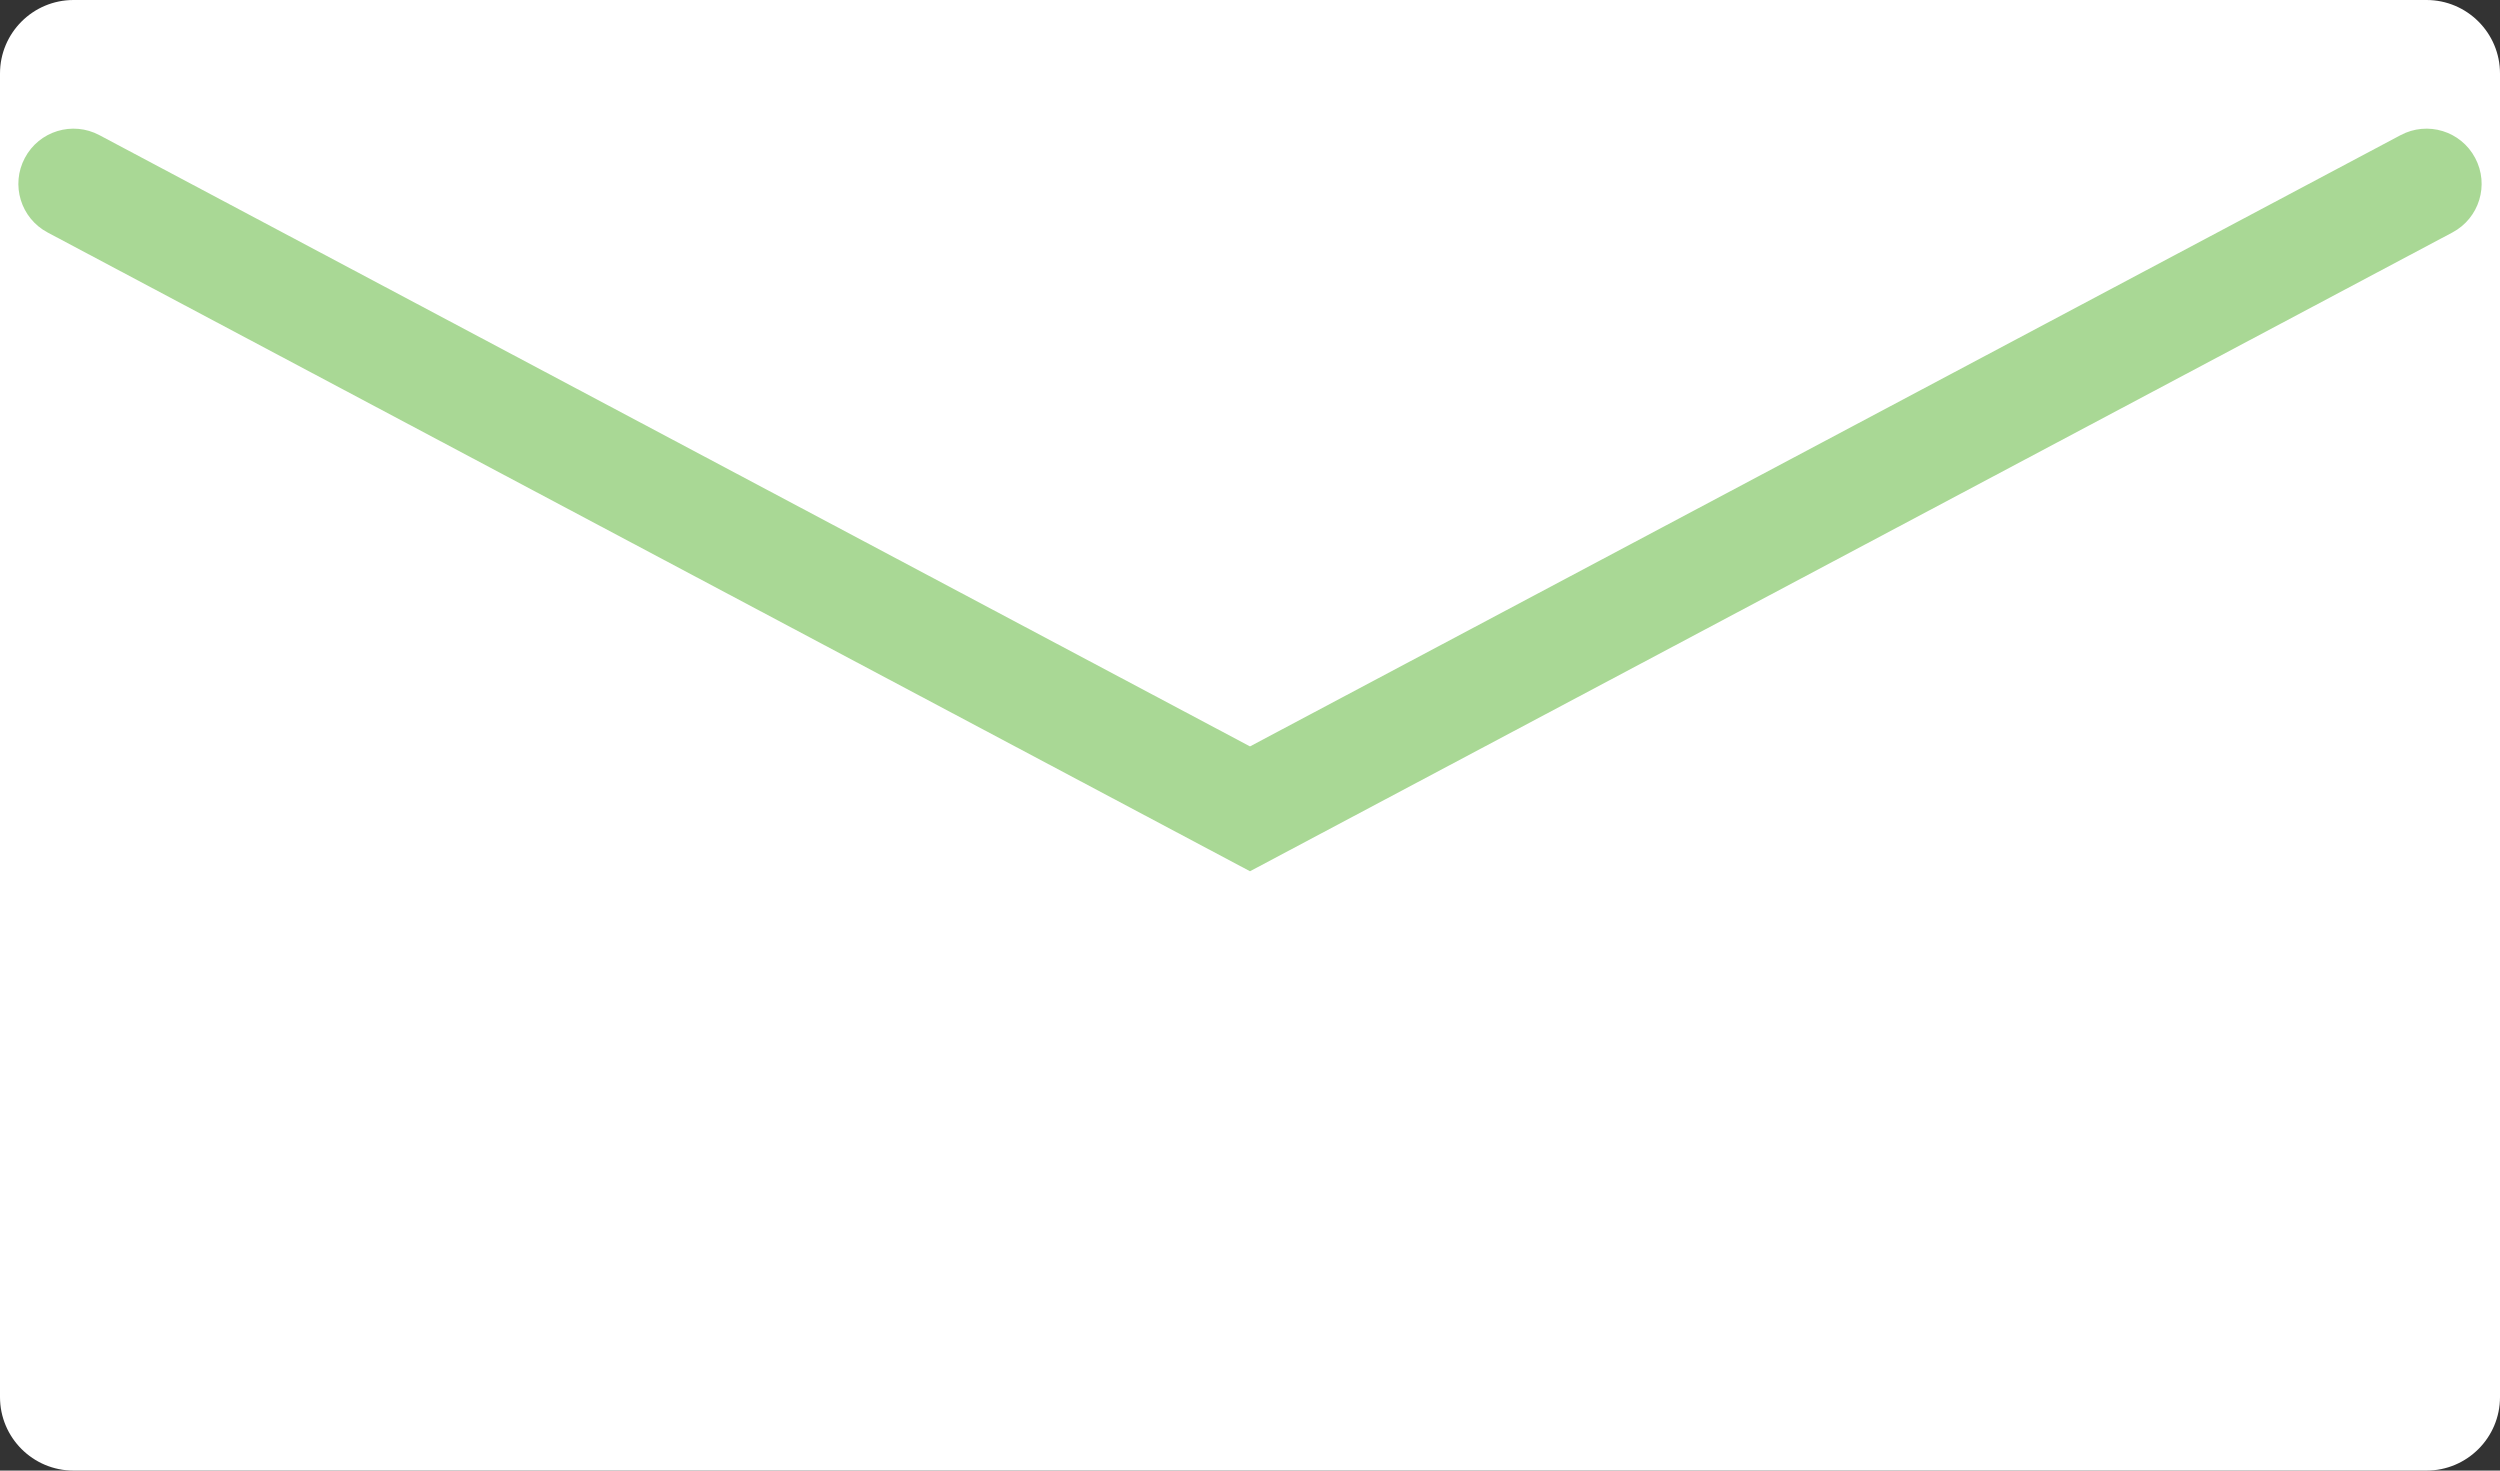 <svg width="34" height="20" viewBox="0 0 34 20" fill="none" xmlns="http://www.w3.org/2000/svg">
<rect x="0" y="0" width="34" height="20" fill="#333333" stroke="none"/>
<path d="M0 1C0 0.448 0.448 0 1 0H33C33.552 0 34 0.448 34 1V19C34 19.552 33.552 20 33 20H1C0.448 20 0 19.552 0 19V1Z" fill="white"/>
<path fill-rule="evenodd" clip-rule="evenodd" d="M0.338 2.148C0.532 1.782 0.986 1.643 1.352 1.838L17 10.151L32.648 1.838C33.014 1.643 33.468 1.782 33.662 2.148C33.857 2.514 33.718 2.968 33.352 3.162L17 11.849L0.648 3.162C0.282 2.968 0.143 2.514 0.338 2.148Z" fill="#A9D895"/>
</svg>
